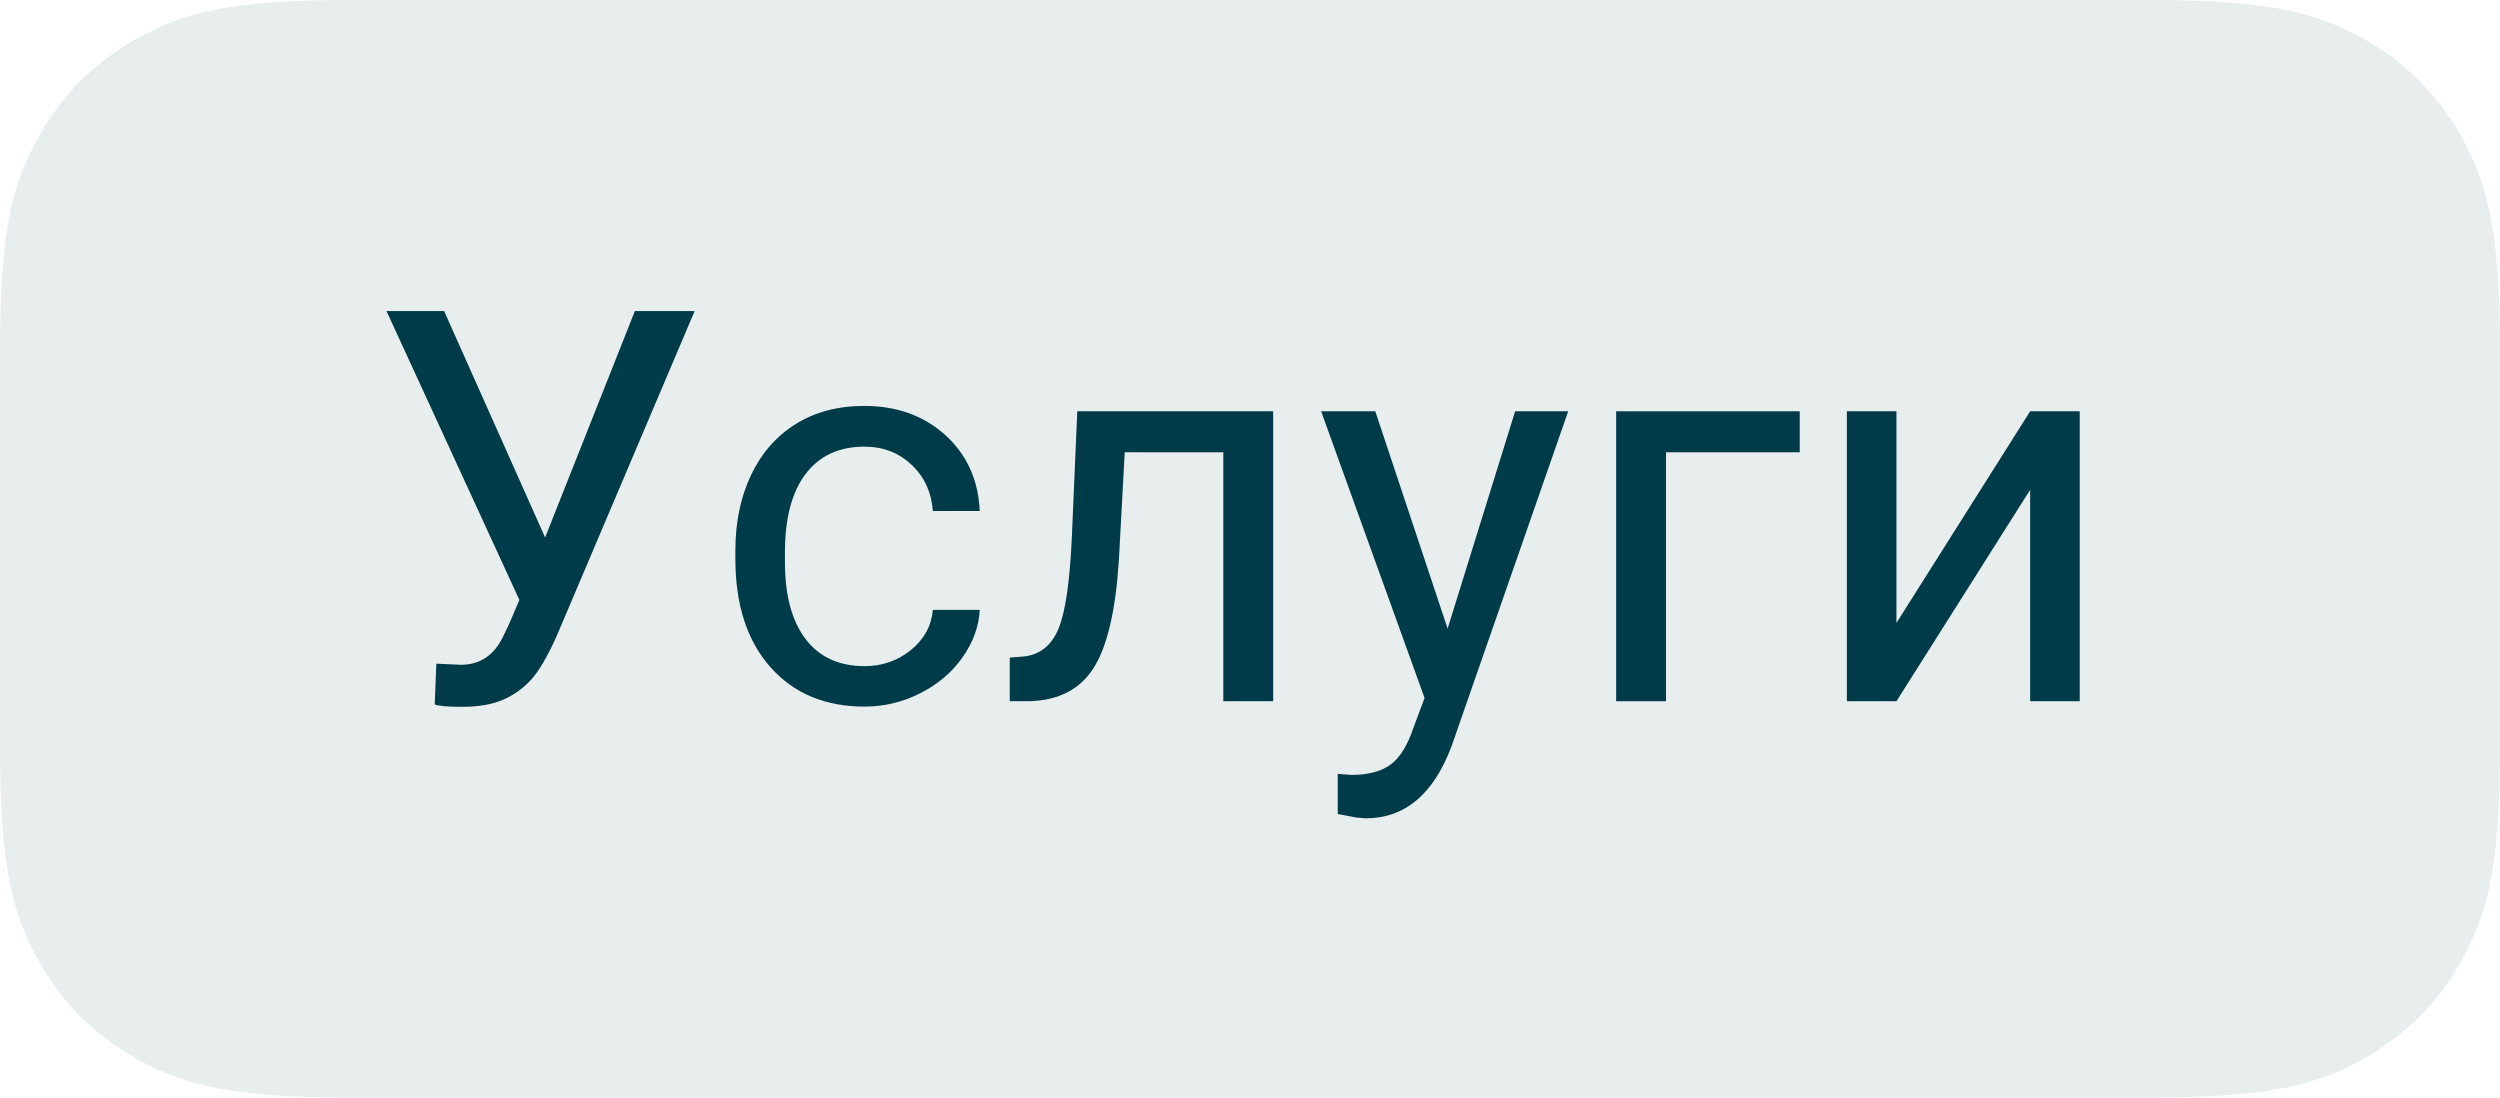 <?xml version="1.0" encoding="UTF-8"?> <svg xmlns="http://www.w3.org/2000/svg" xmlns:xlink="http://www.w3.org/1999/xlink" width="82px" height="36px" viewBox="0 0 82 36" version="1.1"><title>Group 5</title><g id="Page-1" stroke="none" stroke-width="1" fill="none" fill-rule="evenodd"><g id="GRANARY-Хранение-1440" transform="translate(-147, -185)" fill="#003B49"><g id="Group-5" transform="translate(147, 185)"><path d="M11.537,-3.10752092e-16 L70.463,4.66128138e-16 C74.474,-2.70833872e-16 75.929,0.418 77.396,1.202 C78.862,1.986 80.014,3.138 80.798,4.604 C81.582,6.071 82,7.526 82,11.537 L82,24.463 C82,28.474 81.582,29.929 80.798,31.396 C80.014,32.862 78.862,34.014 77.396,34.798 C75.929,35.582 74.474,36 70.463,36 L11.537,36 C7.526,36 6.071,35.582 4.604,34.798 C3.138,34.014 1.986,32.862 1.202,31.396 C0.418,29.929 9.02779573e-17,28.474 -1.55376046e-16,24.463 L3.10752092e-16,11.537 C-1.80555915e-16,7.526 0.418,6.071 1.202,4.604 C1.986,3.138 3.138,1.986 4.604,1.202 C6.071,0.418 7.526,1.80555915e-16 11.537,-3.10752092e-16 Z" id="Rectangle" opacity="0.092" transform="translate(41, 18) scale(-1, 1) translate(-41, -18)"></path><g id="Услуги" transform="translate(12.677, 10.203)" fill-rule="nonzero"><path d="M5.203,7.427 L8.147,0 L10.107,0 L5.581,10.661 C5.276,11.341 4.992,11.823 4.729,12.107 C4.465,12.391 4.156,12.608 3.801,12.757 C3.447,12.907 3.003,12.981 2.47,12.981 C2.007,12.981 1.711,12.955 1.582,12.902 L1.635,11.566 L2.435,11.602 C3.05,11.602 3.507,11.306 3.806,10.714 L4.025,10.257 L4.359,9.475 L0,0 L1.89,0 L5.203,7.427 Z" id="Path"></path><path d="M15.68,11.646 C16.26,11.646 16.767,11.47 17.2,11.118 C17.634,10.767 17.874,10.327 17.921,9.8 L19.459,9.8 C19.43,10.345 19.242,10.863 18.896,11.355 C18.551,11.848 18.089,12.24 17.512,12.533 C16.935,12.826 16.324,12.973 15.68,12.973 C14.385,12.973 13.355,12.541 12.59,11.676 C11.826,10.812 11.443,9.63 11.443,8.13 L11.443,7.857 C11.443,6.932 11.613,6.108 11.953,5.388 C12.293,4.667 12.781,4.107 13.417,3.709 C14.052,3.311 14.804,3.111 15.671,3.111 C16.737,3.111 17.624,3.431 18.33,4.069 C19.036,4.708 19.412,5.537 19.459,6.557 L17.921,6.557 C17.874,5.941 17.641,5.436 17.222,5.041 C16.803,4.645 16.286,4.447 15.671,4.447 C14.845,4.447 14.205,4.745 13.75,5.339 C13.296,5.934 13.069,6.794 13.069,7.919 L13.069,8.227 C13.069,9.322 13.295,10.166 13.746,10.758 C14.197,11.35 14.842,11.646 15.68,11.646 Z" id="Path"></path><path d="M29.083,3.287 L29.083,12.797 L27.448,12.797 L27.448,4.632 L24.214,4.632 L24.021,8.191 C23.915,9.826 23.641,10.995 23.199,11.698 C22.756,12.401 22.055,12.768 21.094,12.797 L20.443,12.797 L20.443,11.364 L20.909,11.329 C21.437,11.271 21.814,10.966 22.043,10.415 C22.271,9.864 22.418,8.845 22.482,7.356 L22.658,3.287 L29.083,3.287 Z" id="Path"></path><path d="M34.805,10.415 L37.02,3.287 L38.76,3.287 L34.937,14.265 C34.345,15.847 33.404,16.638 32.115,16.638 L31.808,16.611 L31.201,16.497 L31.201,15.179 L31.641,15.214 C32.191,15.214 32.621,15.103 32.928,14.88 C33.236,14.657 33.489,14.25 33.688,13.658 L34.049,12.691 L30.656,3.287 L32.432,3.287 L34.805,10.415 Z" id="Path"></path><polygon id="Path" points="46.354 4.632 41.968 4.632 41.968 12.797 40.333 12.797 40.333 3.287 46.354 3.287"></polygon><polygon id="Path" points="53.912 3.287 55.538 3.287 55.538 12.797 53.912 12.797 53.912 5.862 49.526 12.797 47.9 12.797 47.9 3.287 49.526 3.287 49.526 10.23"></polygon></g></g></g></g></svg> 